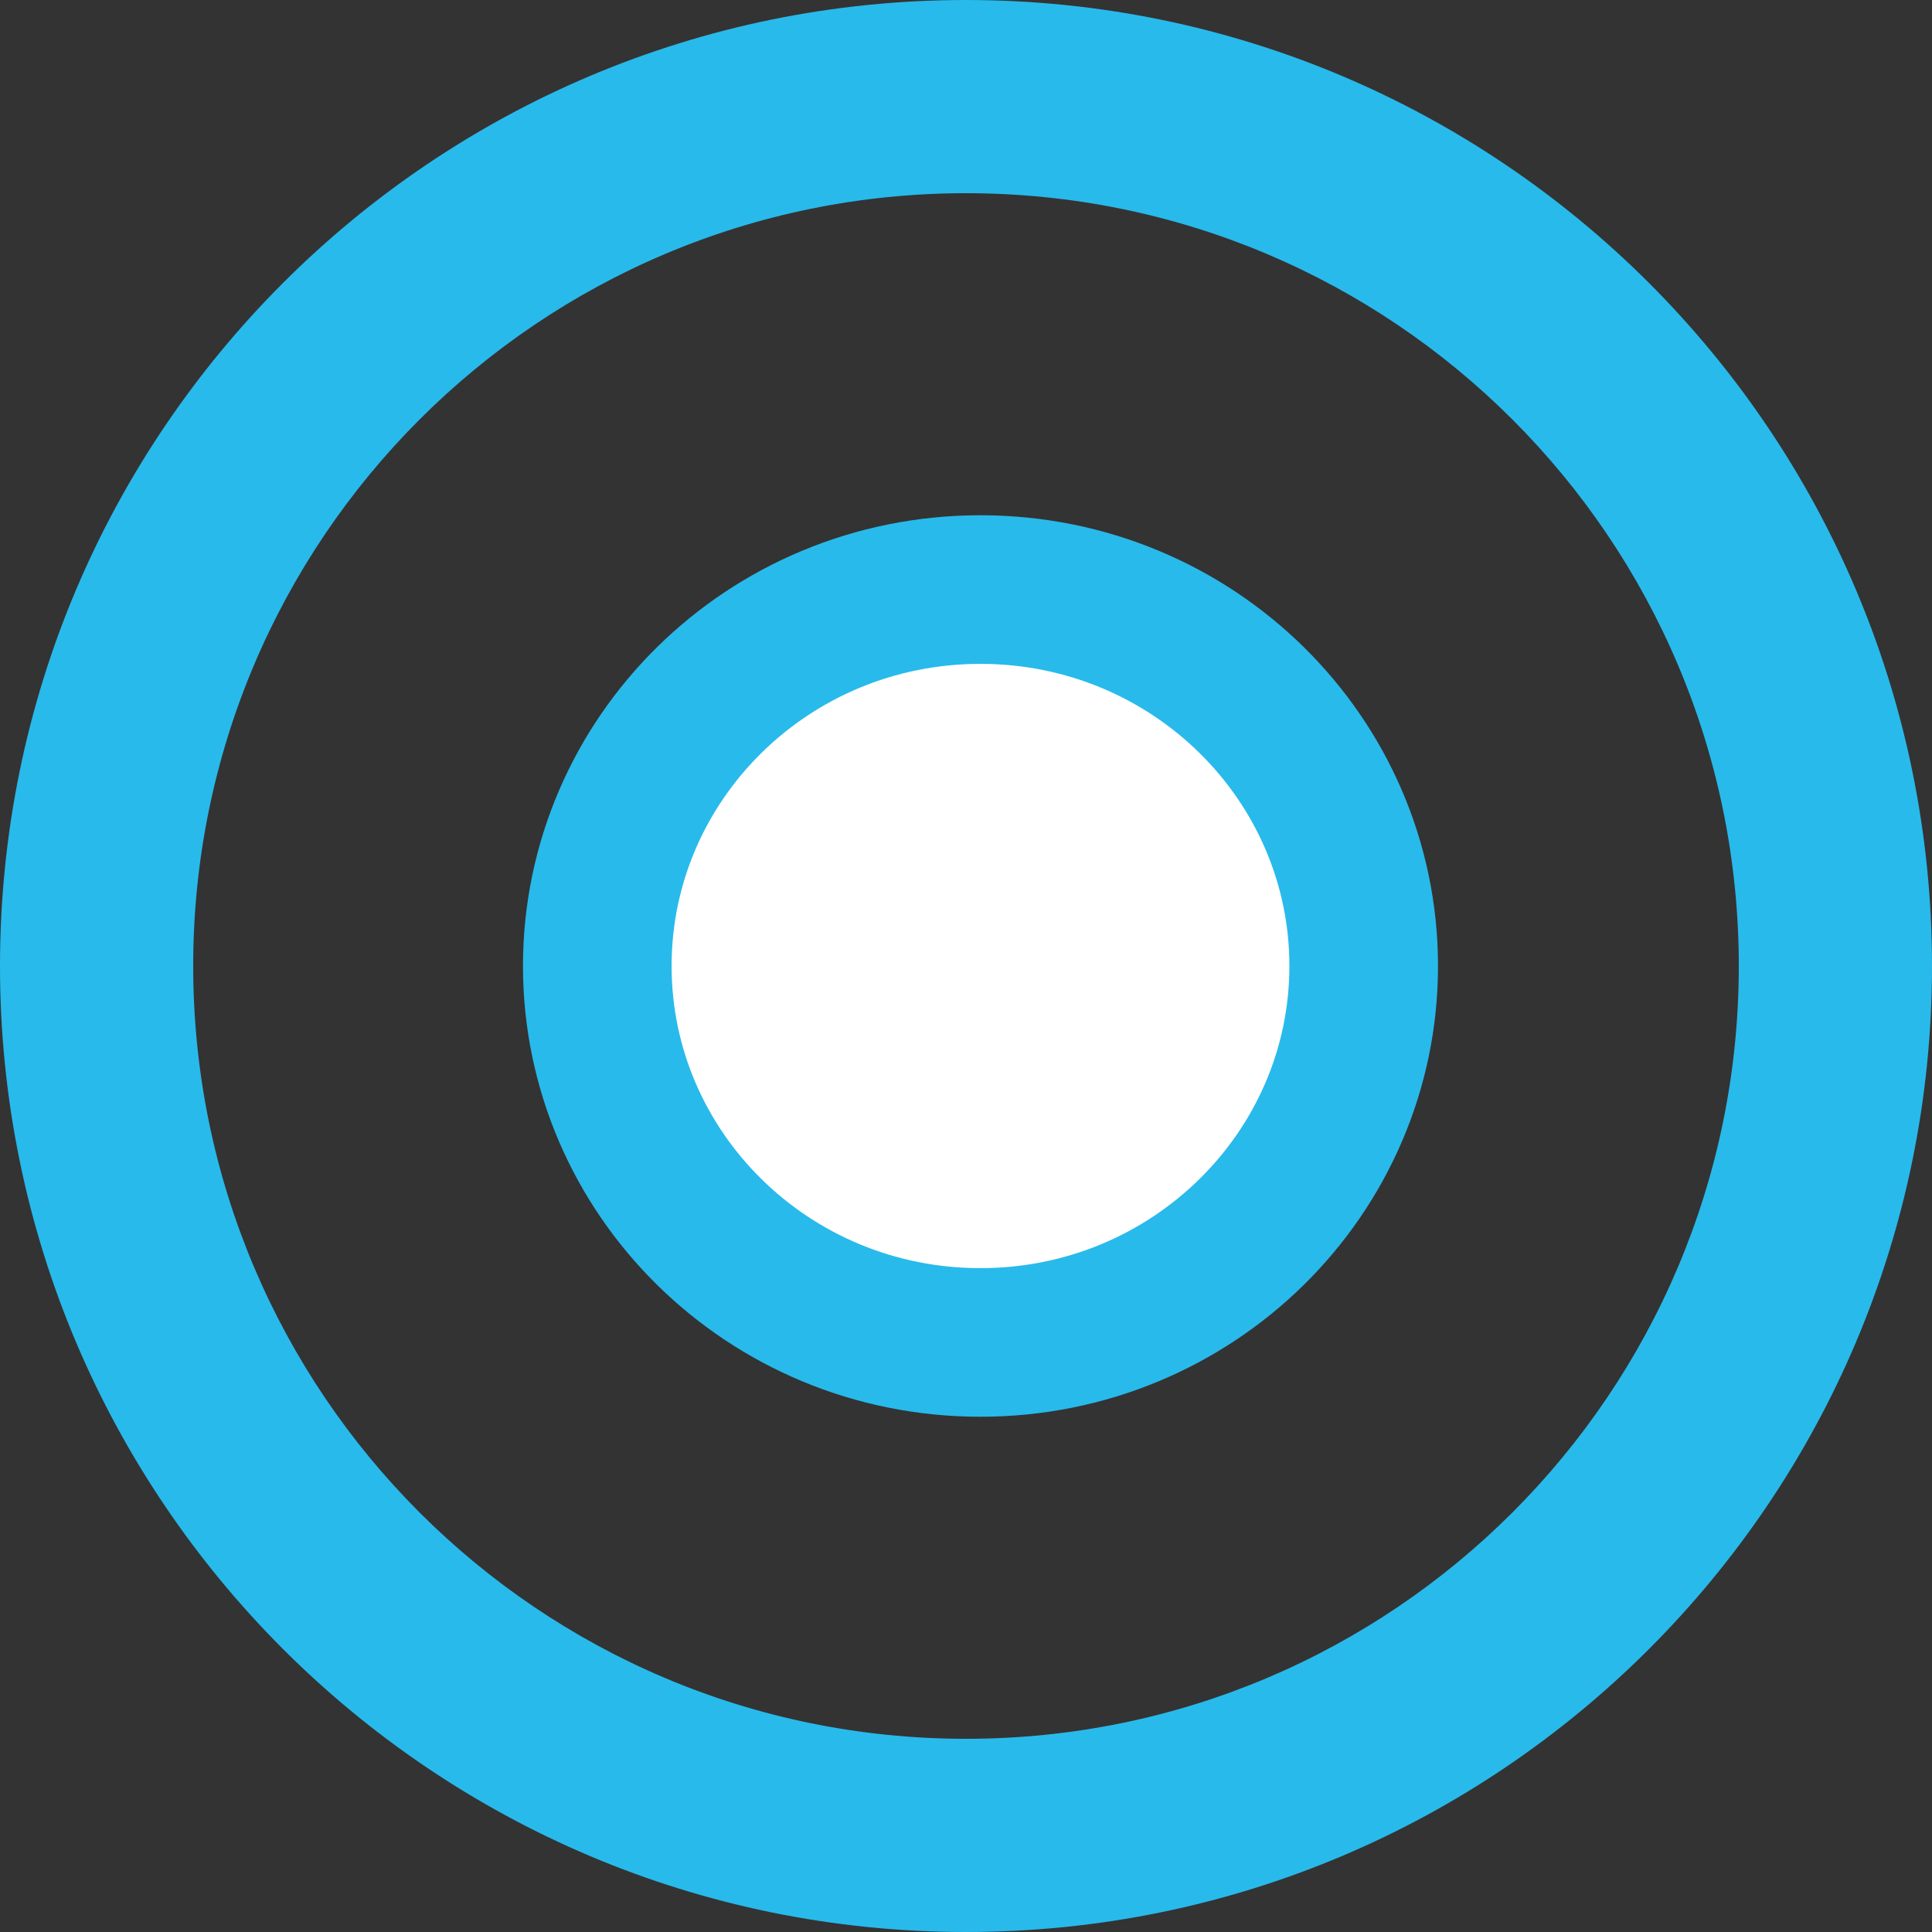 <svg width="13" height="13" viewBox="0 0 13 13" fill="none" xmlns="http://www.w3.org/2000/svg">
<rect x="0" y="0" width="13" height="13" fill="#333333" stroke="none"/>
<path d="M9.176 6.5C9.176 7.892 8.028 9.033 6.597 9.033C5.166 9.033 4.019 7.892 4.019 6.5C4.019 5.108 5.166 3.967 6.597 3.967C8.028 3.967 9.176 5.108 9.176 6.5Z" fill="white" stroke="#28BAEB"/>
<path d="M6.5 0C2.911 0 0 2.911 0 6.5C0 10.089 2.911 13 6.5 13C10.089 13 13 10.089 13 6.5C13 2.911 10.089 0 6.5 0ZM6.5 11.7C3.628 11.7 1.3 9.372 1.3 6.5C1.3 3.628 3.628 1.3 6.5 1.3C9.372 1.3 11.7 3.628 11.7 6.5C11.7 9.372 9.372 11.7 6.5 11.7Z" fill="#28BAEB"/>
</svg>
